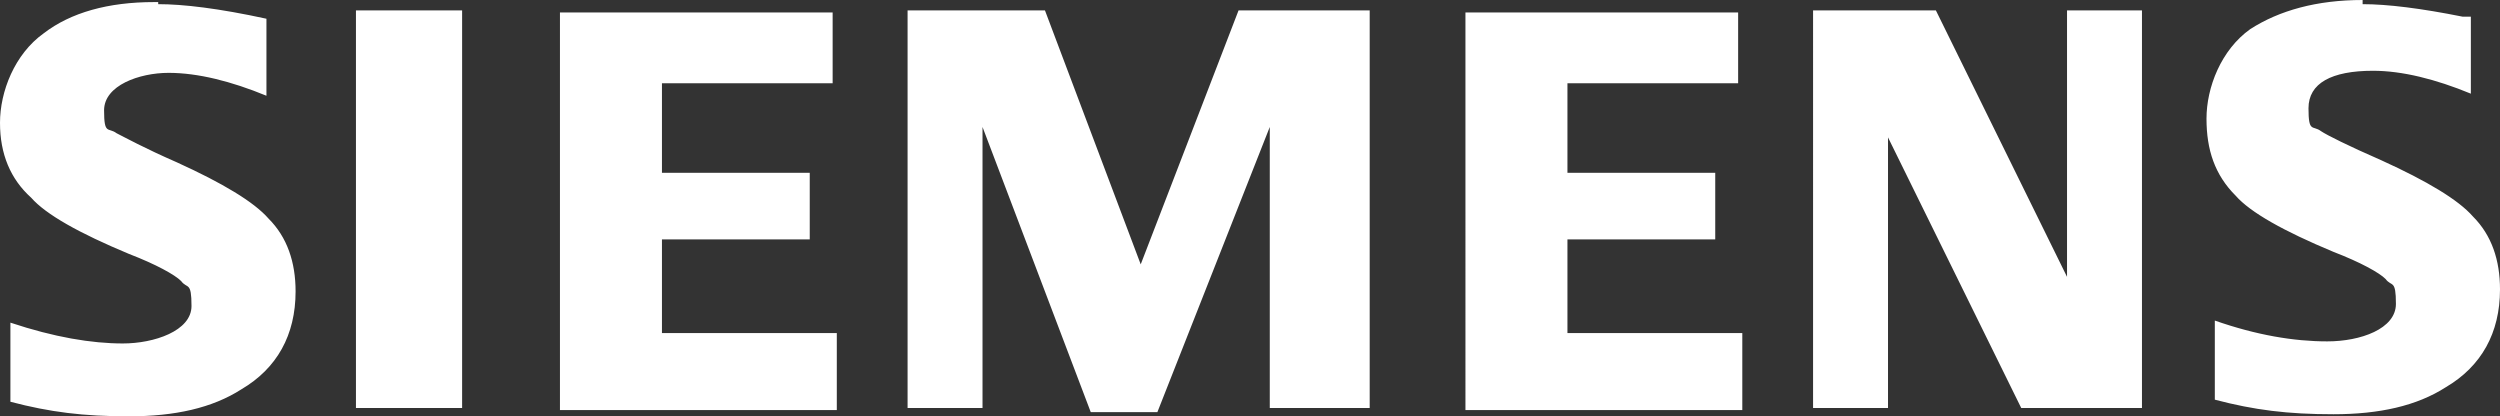 <svg xmlns="http://www.w3.org/2000/svg" viewBox="0 0 120.1 20"><rect x="0" y="0" width="120.1" height="20" fill="#333333" stroke="none"/><defs><style>      .cls-1 {        fill: #fff;        fill-rule: evenodd;      }    </style></defs><g><g id="Layer_1"><g id="Layer_1-2" data-name="Layer_1"><g id="Siemens"><path id="path-1" class="cls-1" d="M7.6.2c1.2,0,2.9.2,5.2.7v3.7c-1.7-.7-3.3-1.1-4.7-1.1s-3.1.6-3.1,1.8.2.8.6,1.1c.4.2,1.3.7,2.9,1.4,2.2,1,3.7,1.9,4.4,2.7.9.9,1.3,2.1,1.3,3.5,0,2.1-.9,3.7-2.6,4.7-1.4.9-3.2,1.3-5.4,1.3s-3.8-.2-5.7-.7v-3.8c2.1.7,3.9,1,5.4,1s3.3-.6,3.3-1.8-.2-.8-.5-1.2c-.3-.3-1.2-.8-2.5-1.3-2.4-1-4-1.9-4.7-2.7-1-.9-1.5-2.1-1.5-3.6S.7,2.6,2.1,1.6C3.4.6,5.2.1,7.4.1h.2ZM113.5.2c1.2,0,2.8.2,4.8.6h.4v3.7c-1.7-.7-3.3-1.1-4.7-1.1-2,0-3.1.6-3.1,1.8s.2.8.6,1.1c.3.2,1.3.7,2.9,1.4,2.2,1,3.7,1.9,4.4,2.7.9.9,1.3,2.1,1.3,3.5,0,2.1-.9,3.7-2.6,4.7-1.4.9-3.2,1.3-5.4,1.3s-3.8-.2-5.7-.7v-3.8c2,.7,3.8,1,5.4,1s3.3-.6,3.3-1.8-.2-.8-.5-1.2c-.3-.3-1.2-.8-2.5-1.3-2.4-1-4-1.9-4.7-2.7-1-1-1.4-2.2-1.4-3.7s.7-3.3,2.1-4.3c1.4-.9,3.2-1.4,5.4-1.4v.2ZM50.2.5l4.6,12.2L59.5.5h6.3v19.1h-4.8V6.1l-5.4,13.7h-3.2l-5.2-13.7v13.5h-3.6V.5h6.6ZM22.2.5v19.1h-5.1V.5h5.1ZM40,.5v3.5h-8.2v4.3h7.1v3.2h-7.1v4.5h8.4v3.7h-13.3V.6h13.1ZM83.5.5v3.5h-8.2v4.3h7.1v3.2h-7.1v4.5h8.4v3.7h-13.3V.6h13.1ZM93,.5l6.3,12.8V.5h3.6v19.1h-5.8l-6.4-13v13h-3.6V.5h5.9Z"></path></g></g></g></g></svg>
